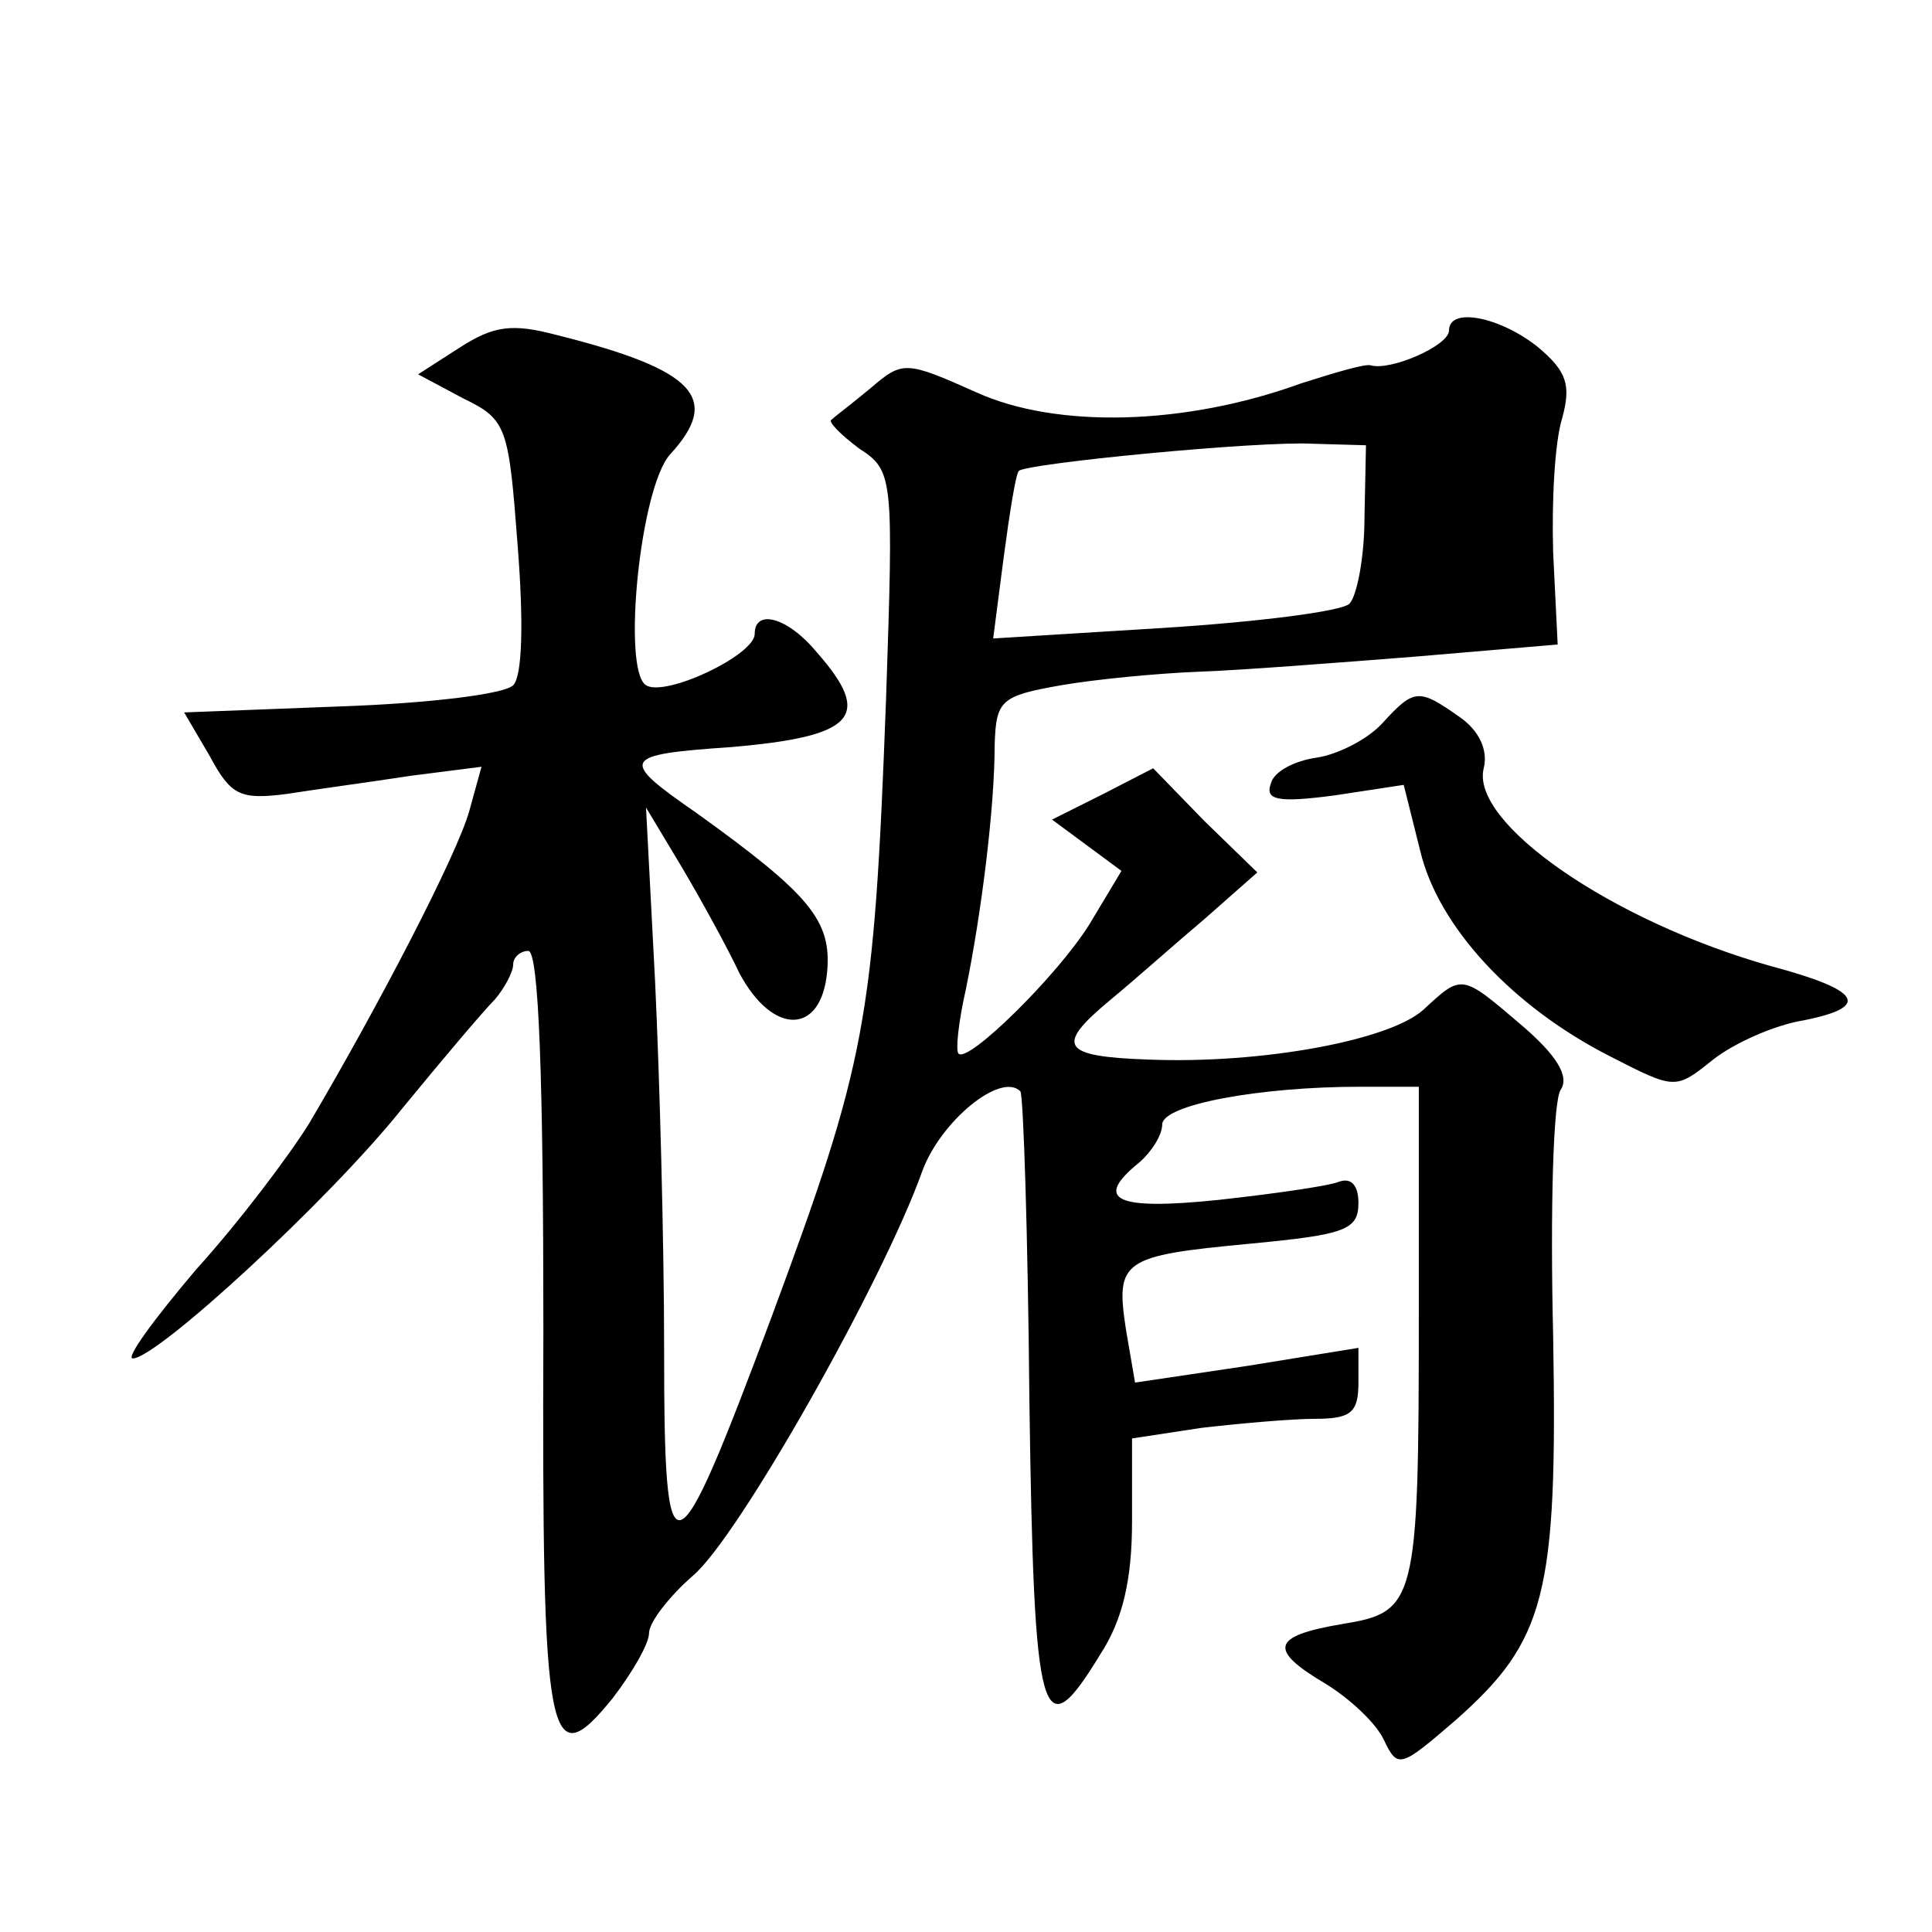 <?xml version="1.0" standalone="no"?>
<!DOCTYPE svg PUBLIC "-//W3C//DTD SVG 20010904//EN"
 "http://www.w3.org/TR/2001/REC-SVG-20010904/DTD/svg10.dtd">
<svg version="1.0" xmlns="http://www.w3.org/2000/svg"
 width="128pt" height="128pt" viewBox="0 0 128 128"
 preserveAspectRatio="xMidYMid meet">
<g transform="translate(0,128) scale(0.1,-0.1)"
fill="#0" stroke="none">
<path d="M305 1050 l-28 -18 30 -16 c29 -14 30 -19 36 -98 4 -51 3 -86 -3 -92 -6
-6 -57 -12 -114 -14 l-104 -4 17 -29 c14 -26 20 -29 51 -25 19 3 56 8 82 12 l47
6 -8 -29 c-8 -29 -60 -129 -106 -207 -13 -21 -46 -65 -75 -97 -28 -33 -47 -59 -42
-59 16 0 130 105 178 165 27 33 55 66 62 73 6 7 12 18 12 23 0 5 5 9 10 9 7 0 10
-85 10 -251 -1 -276 3 -297 46 -244 13 17 24 36 24 43 0 7 13 24 29 38 30 25 126
195 152 268 12 33 52 66 65 53 2 -2 5 -94 6 -205 3 -216 8 -232 47 -168 15 23 21
50 21 88 l0 55 46 7 c26 3 60 6 75 6 24 0 29 4 29 24 l0 23 -74 -12 -74 -11 -6
35 c-7 46 -3 49 82 57 63 6 72 9 72 27 0 12 -5 17 -13 14 -8 -3 -44 -8 -80 -12
-68 -7 -83 0 -52 25 8 7 15 18 15 25 0 13 64 25 131 25 l39 0 0 -152 c0 -191 -2
-196 -51 -204 -47 -8 -49 -17 -10 -40 16 -10 33 -26 38 -37 9 -19 11 -18 47 13
60 53 68 83 65 255 -2 83 0 156 5 163 6 9 -3 23 -25 42 -41 35 -40 35 -66 11 -22
-20 -106 -36 -182 -33 -58 2 -62 9 -26 39 17 14 45 39 64 55 l34 30 -35 34 -34
35 -33 -17 -34 -17 23 -17 23 -17 -21 -35 c-21 -34 -81 -93 -87 -86 -2 2 0 21 5
43 10 49 19 119 19 162 1 29 4 32 44 39 23 4 65 8 92 9 28 1 92 6 143 10 l94 8
-3 61 c-1 34 1 73 6 89 6 22 3 31 -16 47 -25 20 -59 27 -59 11 0 -10 -39 -27 -52
-23 -4 1 -24 -5 -46 -12 -77 -28 -162 -30 -215 -6 -47 21 -49 21 -70 3 -12 -10
-24 -19 -26 -21 -3 -1 6 -10 18 -19 23 -15 23 -18 18 -167 -8 -213 -13 -239 -76
-409 -65 -174 -71 -176 -71 -22 0 72 -3 182 -6 245 l-6 115 24 -40 c13 -22 30 -53
38 -70 22 -41 54 -41 58 1 3 34 -11 51 -86 105 -52 36 -51 39 22 44 82 7 95 20
57 63 -19 23 -41 29 -41 12 0 -14 -59 -42 -72 -34 -16 10 -4 131 16 153 34 37 17
56 -75 79 -30 8 -42 6 -64 -8z m599 -113 c0 -26 -5 -52 -10 -57 -5 -5 -60 -12 -123
-16 l-113 -7 7 54 c4 30 8 55 10 57 5 5 159 20 195 18 l35 -1 -1 -48z M916 801
c-10 -11 -30 -21 -44 -23 -14 -2 -28 -9 -30 -17 -4 -11 4 -13 42 -8 l46 7 11 -44
c12 -50 61 -103 126 -136 43 -22 43 -22 68 -2 14 11 41 23 60 26 45 9 38 20 -22
36 -106 30 -199 95 -190 131 3 12 -3 25 -16 34 -27 19 -30 19 -51 -4z"/>
</g>
</svg>
